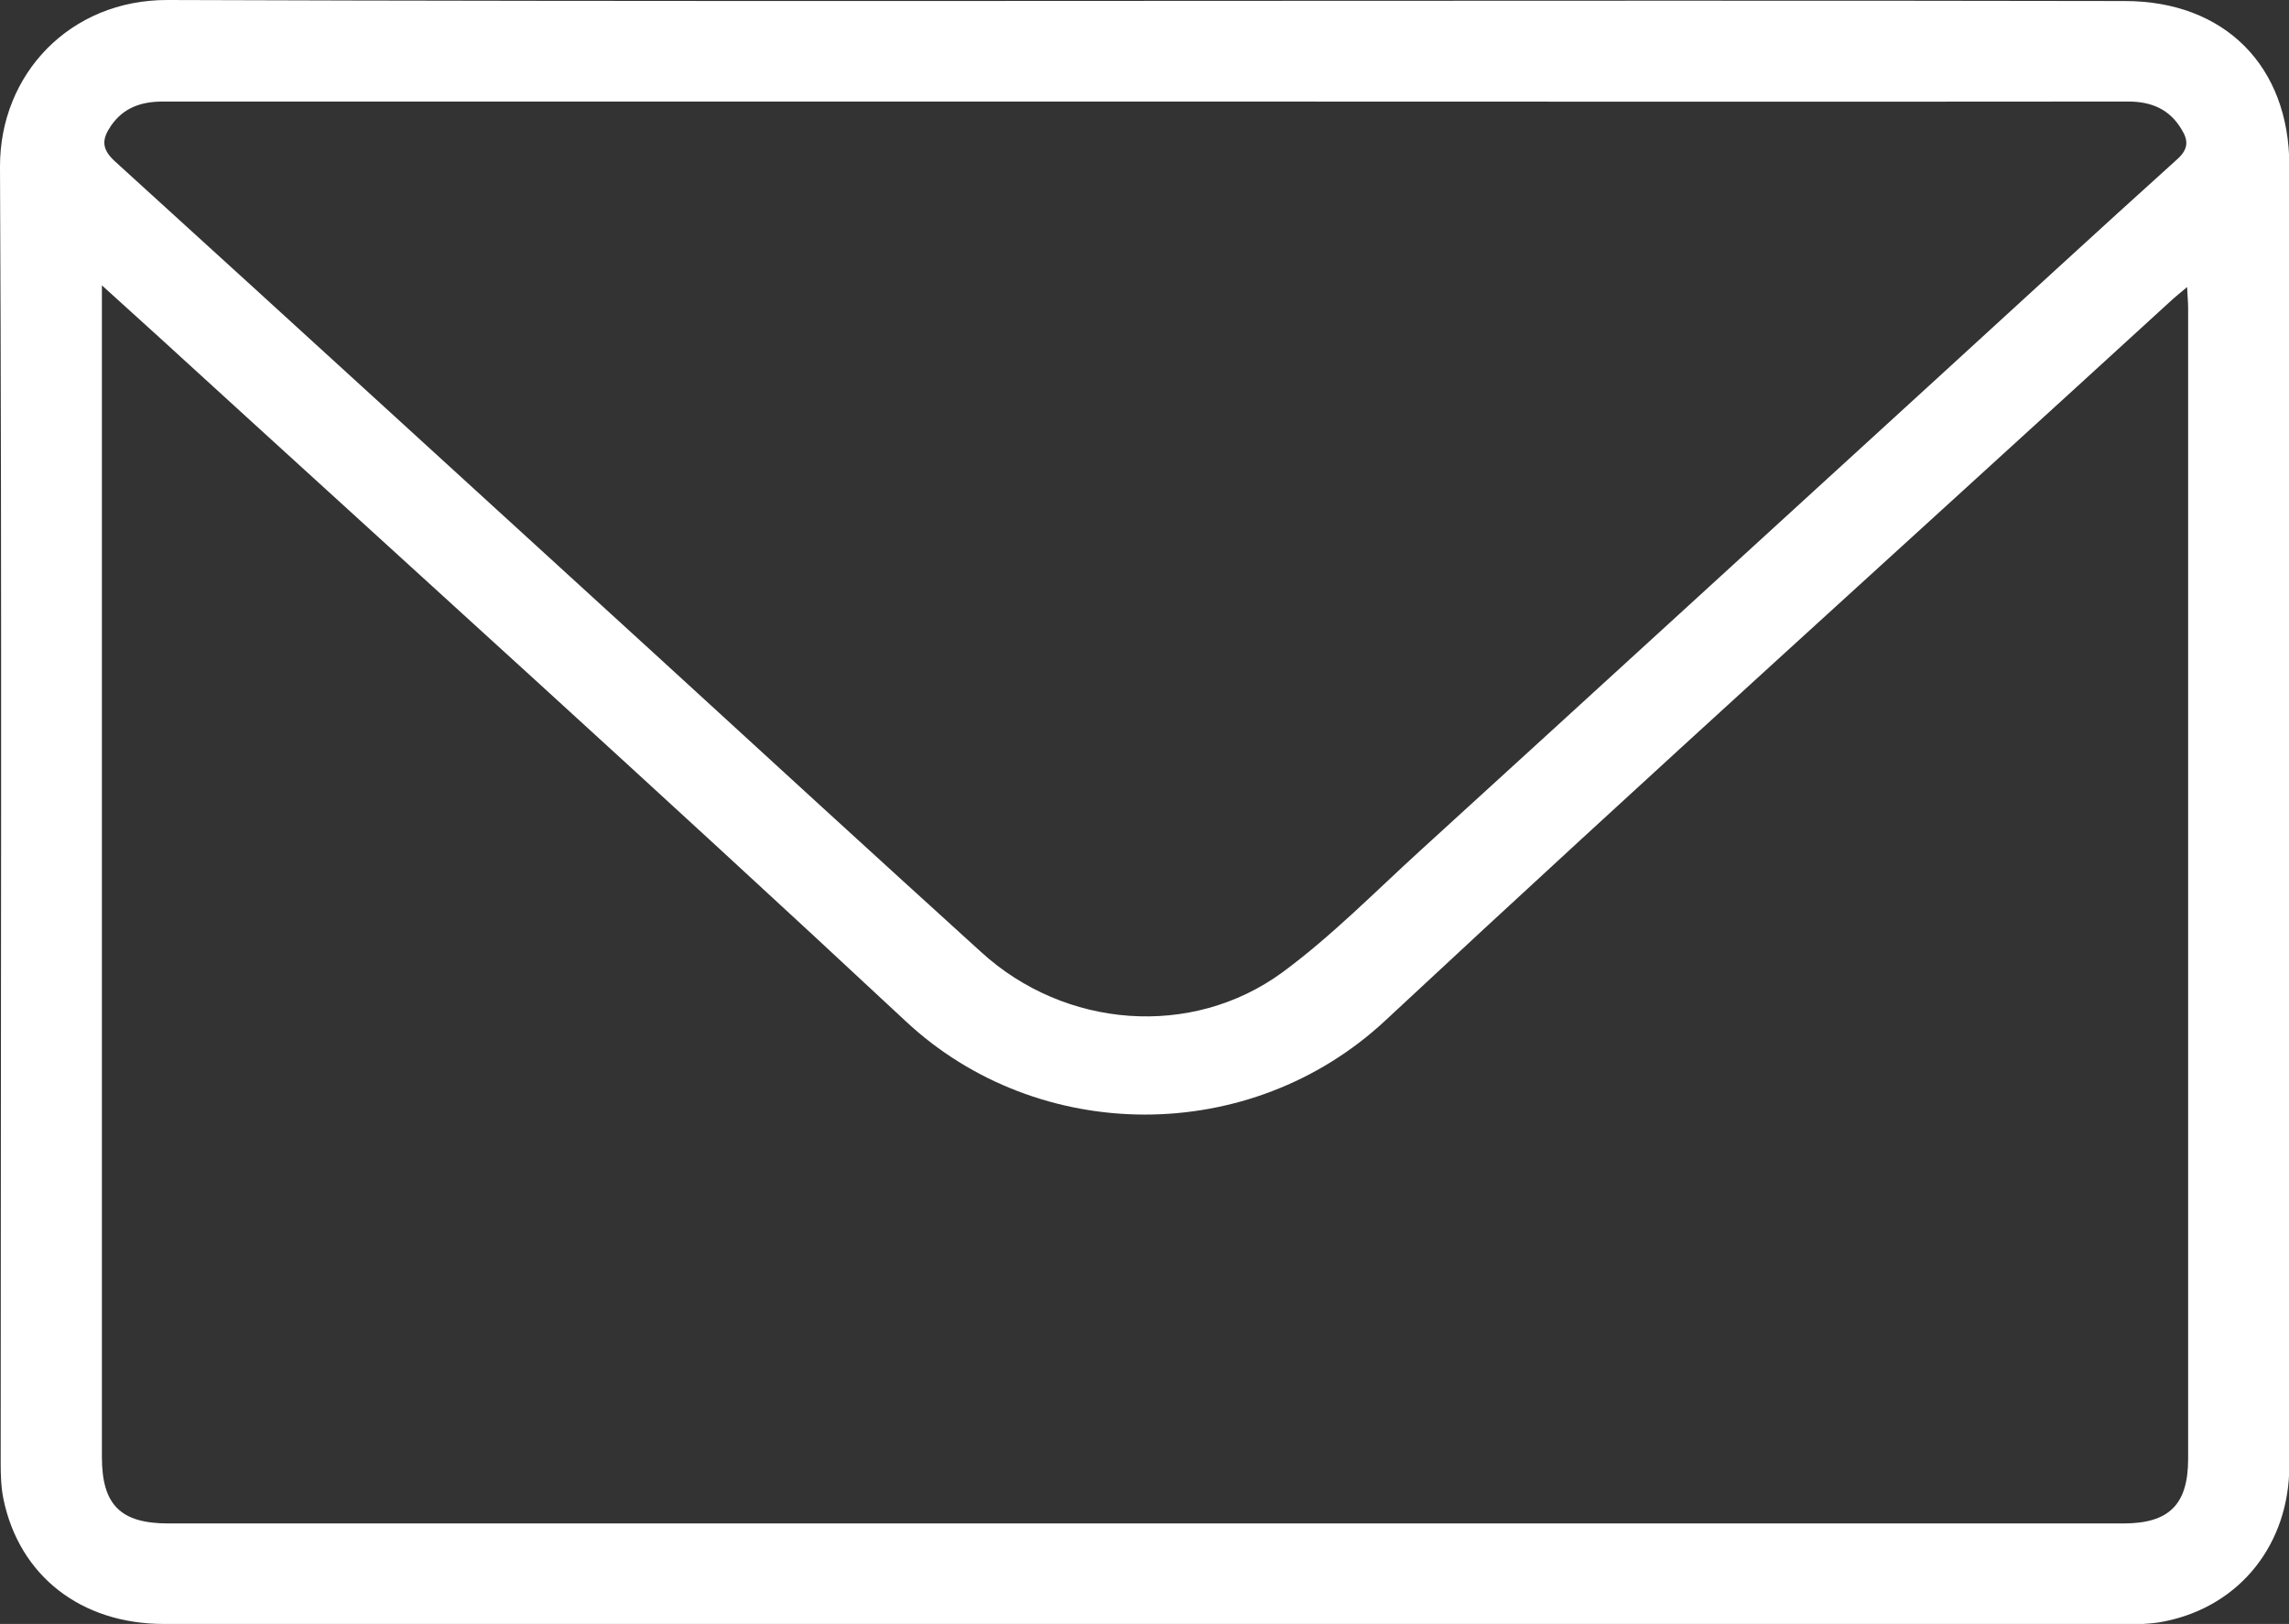 <?xml version="1.0" encoding="utf-8"?>
<!-- Generator: Adobe Illustrator 28.0.0, SVG Export Plug-In . SVG Version: 6.00 Build 0)  -->
<svg version="1.1" id="レイヤー_1" xmlns="http://www.w3.org/2000/svg" xmlns:xlink="http://www.w3.org/1999/xlink" x="0px"
	 y="0px" viewBox="0 0 664.9 471.8" style="enable-background:new 0 0 664.9 471.8;" xml:space="preserve">
<rect x="0" y="0" width="664.9" height="471.8" fill="#333333" stroke="none"/>
<style type="text/css">
	.st0{fill:#FFFFFF;}
</style>
<path class="st0" d="M332.6,471.8c-95,0-190,0-285,0c-24.1,0-42-14-46.6-36.3c-0.7-3.4-0.8-7-0.8-10.4C0.2,299.5,0.6,174,0,48.5
	C-0.1,21.5,20.4-0.1,48.7,0c144.3,0.5,288.6,0.2,433,0.2c45.2,0,90.3,0,135.5,0.1c29,0,47.8,18.9,47.8,47.9c0,125.8,0,251.6,0,377.5
	c0,22.8-14.2,40.8-36,45.3c-4.2,0.9-8.6,0.9-12.9,0.9C521.6,471.8,427.1,471.8,332.6,471.8z M29.6,82.9c0,4,0,6.5,0,9
	c0,110.5,0,220.9,0,331.4c0,13.9,5.4,19.3,19.3,19.3c59.5,0,119,0,178.5,0c129.8,0,259.6,0,389.4,0c13.3,0,18.8-5.5,18.8-18.8
	c0-111.5,0-222.9,0-334.4c0-1.7-0.2-3.5-0.3-6c-2,1.7-3.4,2.8-4.7,4C554.6,157,478,226,402.5,296.4c-39.4,36.8-101,36.2-139.4,0.3
	C191.6,230,119,164.5,46.8,98.5C41.4,93.6,36,88.7,29.6,82.9z M332.7,29.5c-60,0-120,0-179.9,0c-35.2,0-70.3,0-105.5,0
	c-6.3,0-11.5,1.8-15.1,7.1c-2.5,3.7-2.9,6.5,1.1,10.2c52.8,48,105.3,96.1,158,144.2c31.2,28.6,62.4,57.2,93.7,85.6
	c24.3,22.2,61.1,25.2,87.5,5.9c14.4-10.6,27.1-23.6,40.4-35.7c50-45.6,99.9-91.3,149.8-136.9c23.2-21.2,46.4-42.6,69.8-63.7
	c3.2-2.9,3.2-5.4,1.2-8.6c-3.5-5.9-8.8-8.1-15.5-8.1C523,29.6,427.9,29.5,332.7,29.5z"/>
</svg>

